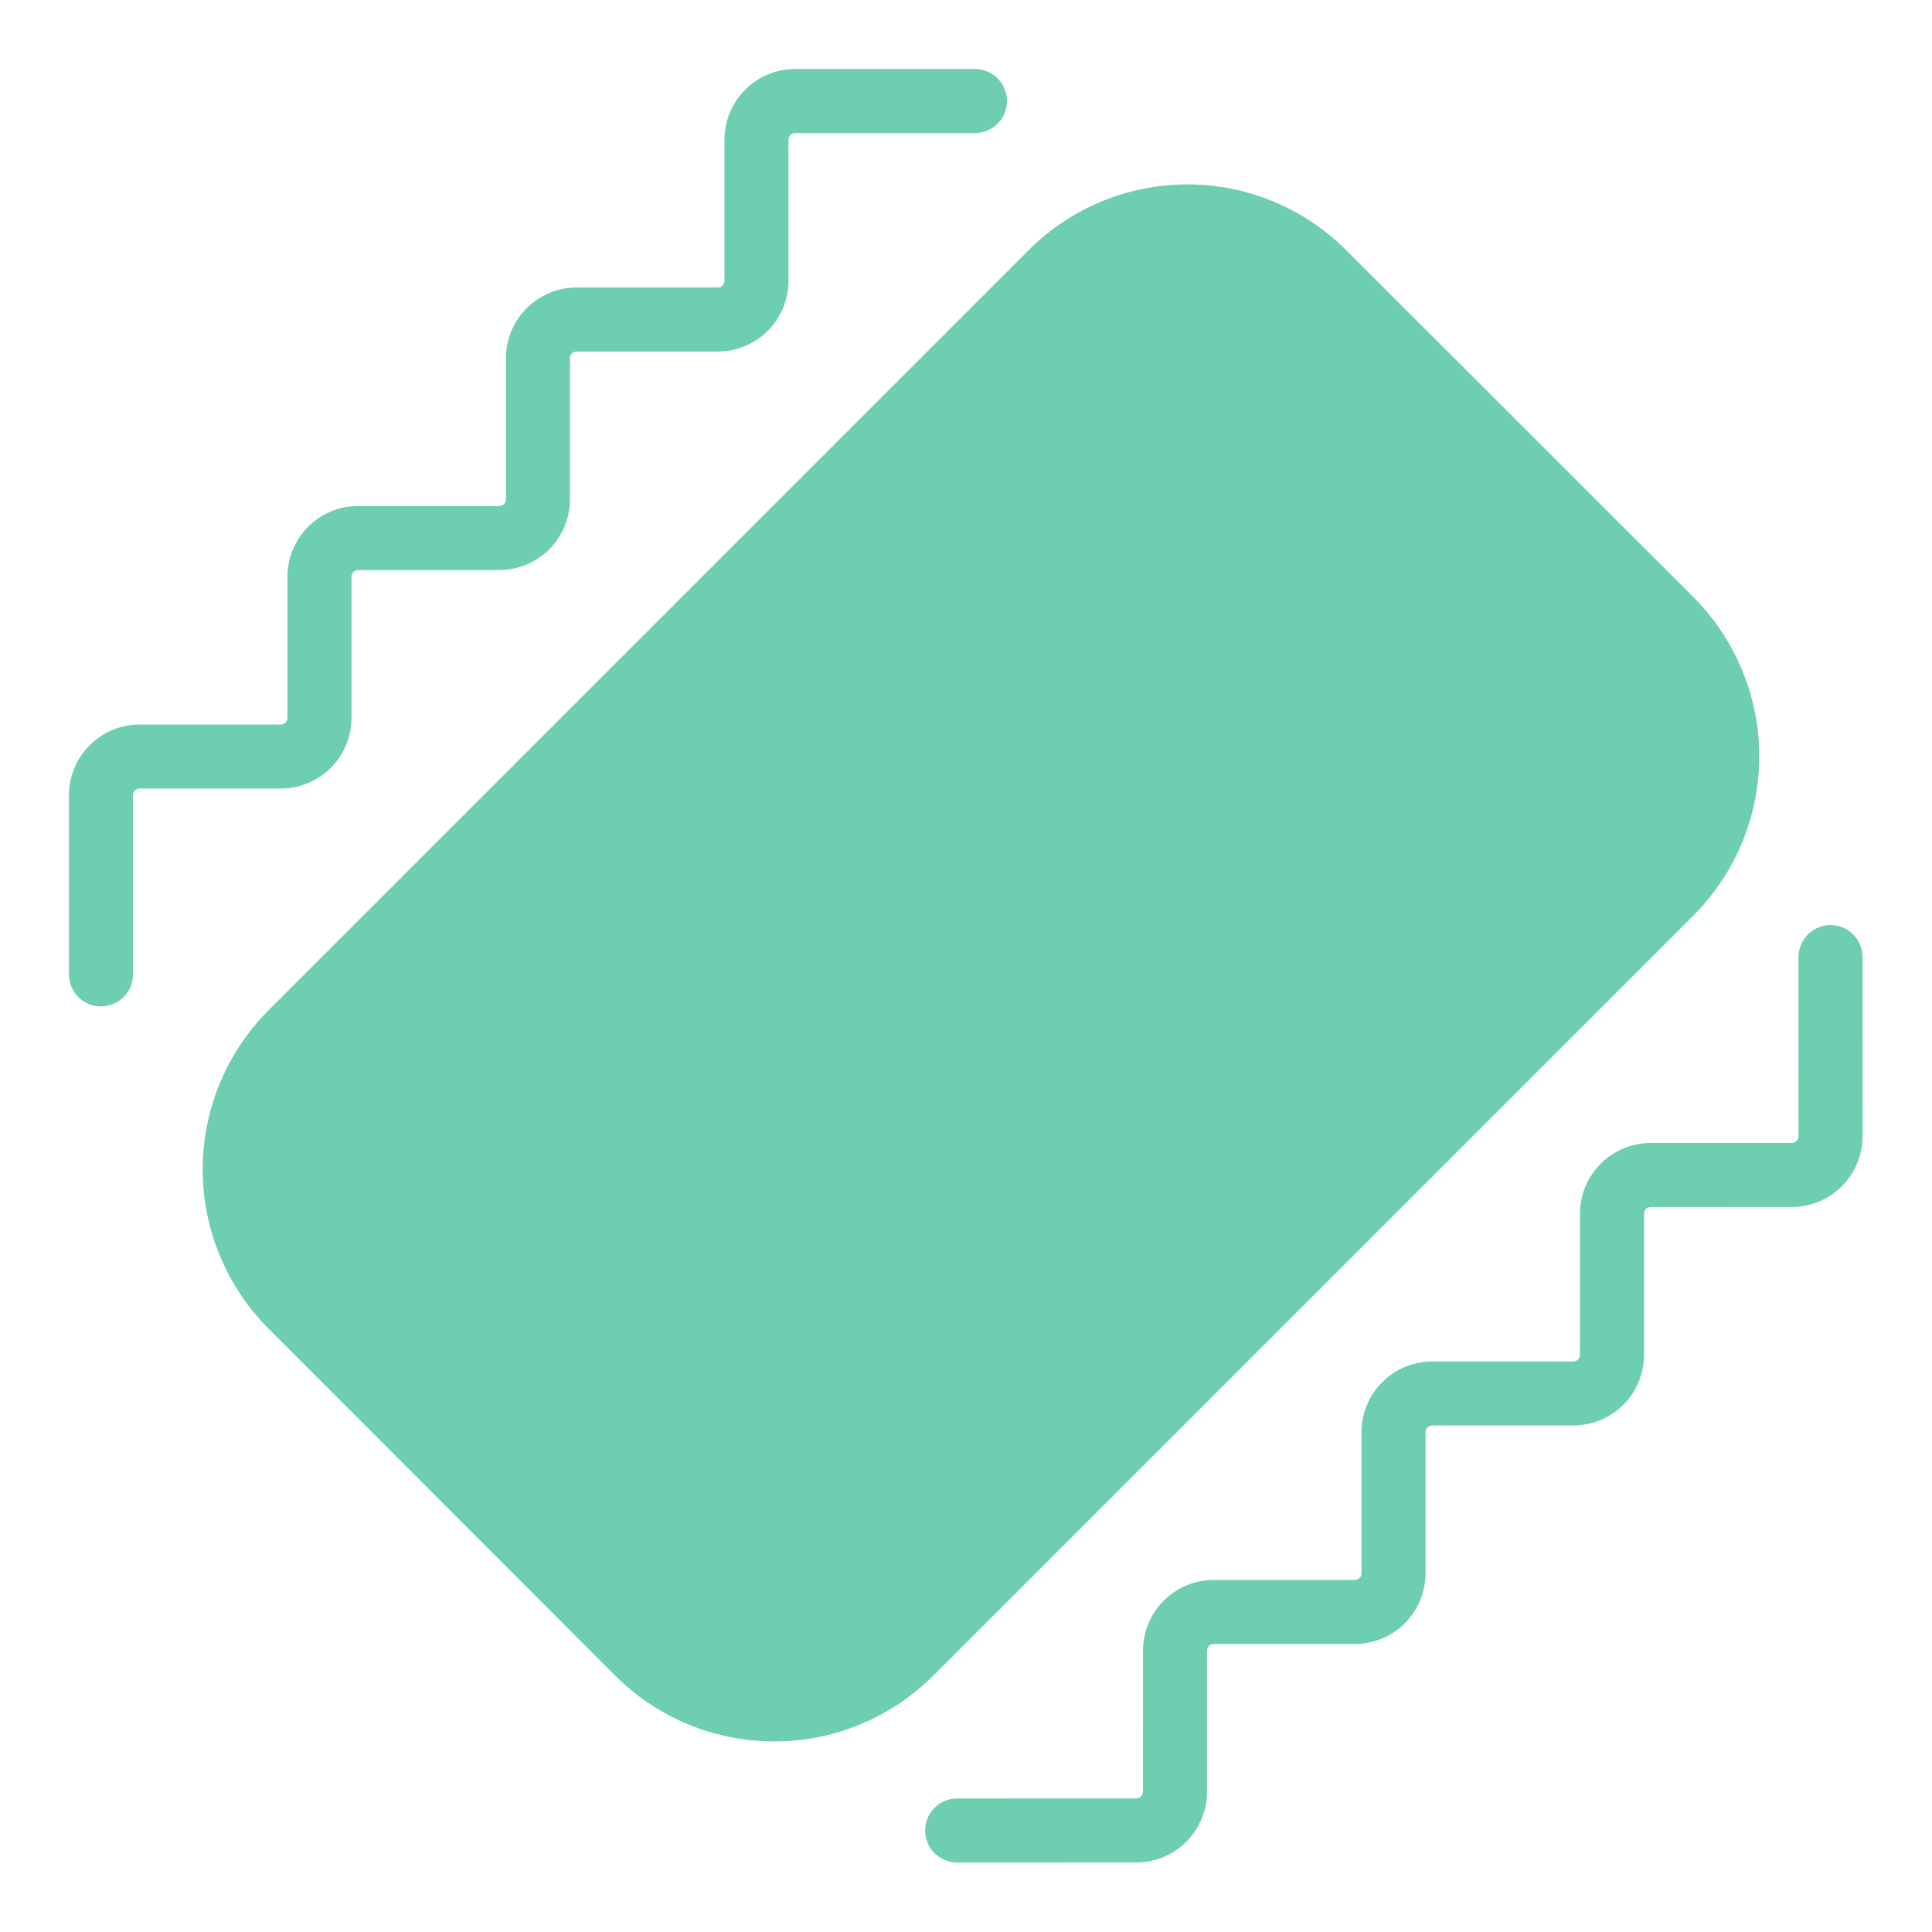 <svg xmlns="http://www.w3.org/2000/svg" fill="none" viewBox="0 0 32 32" height="32" width="32">
<path fill="#6ECEB2" d="M28.059 15.153C28.751 14.454 29.139 13.51 29.139 12.527C29.139 11.543 28.751 10.6 28.059 9.901L22.293 4.14C21.596 3.444 20.651 3.054 19.667 3.054C18.682 3.054 17.738 3.444 17.041 4.14L4.437 16.744C3.745 17.443 3.357 18.387 3.357 19.37C3.357 20.353 3.745 21.297 4.437 21.996L10.198 27.762C10.896 28.455 11.84 28.844 12.824 28.844C13.807 28.844 14.751 28.455 15.45 27.762L28.059 15.153Z"></path>
<path fill="#6ECEB2" d="M5.822 11.89V9.551C5.822 9.522 5.833 9.494 5.854 9.474C5.874 9.453 5.902 9.442 5.931 9.442H8.27C8.581 9.441 8.878 9.318 9.098 9.099C9.317 8.879 9.44 8.582 9.441 8.271V5.932C9.441 5.903 9.452 5.875 9.473 5.855C9.493 5.834 9.521 5.823 9.55 5.823H11.889C12.2 5.822 12.497 5.699 12.716 5.48C12.936 5.26 13.059 4.963 13.06 4.653L13.06 2.313C13.06 2.284 13.072 2.256 13.092 2.236C13.113 2.215 13.14 2.204 13.169 2.204L16.148 2.204C16.289 2.204 16.424 2.148 16.523 2.049C16.623 1.949 16.679 1.814 16.679 1.674C16.679 1.533 16.623 1.398 16.523 1.298C16.424 1.199 16.289 1.143 16.148 1.143L13.169 1.143C12.859 1.143 12.562 1.266 12.342 1.486C12.123 1.705 11.999 2.003 11.999 2.313L11.999 4.653C11.999 4.682 11.987 4.709 11.967 4.73C11.946 4.75 11.918 4.762 11.889 4.762H9.55C9.24 4.762 8.942 4.885 8.723 5.105C8.503 5.324 8.38 5.622 8.38 5.932V8.271C8.38 8.3 8.368 8.328 8.348 8.349C8.327 8.369 8.299 8.381 8.27 8.381H5.931C5.621 8.381 5.323 8.504 5.104 8.724C4.885 8.943 4.761 9.241 4.761 9.551V11.89C4.761 11.919 4.749 11.947 4.729 11.968C4.708 11.988 4.681 12 4.652 12L2.312 12C2.002 12.001 1.705 12.124 1.485 12.344C1.266 12.563 1.143 12.86 1.142 13.171L1.142 16.149C1.145 16.288 1.202 16.421 1.301 16.518C1.4 16.615 1.533 16.67 1.672 16.67C1.811 16.67 1.945 16.615 2.044 16.518C2.143 16.421 2.2 16.288 2.203 16.149L2.203 13.171C2.203 13.142 2.215 13.114 2.235 13.093C2.256 13.073 2.283 13.061 2.312 13.061L4.652 13.061C4.962 13.06 5.259 12.937 5.479 12.718C5.698 12.498 5.822 12.201 5.822 11.89Z"></path>
<path fill="#6ECEB2" d="M30.849 15.842C30.847 15.704 30.79 15.571 30.691 15.474C30.591 15.377 30.458 15.322 30.319 15.322C30.18 15.322 30.047 15.377 29.948 15.474C29.848 15.571 29.791 15.704 29.788 15.842L29.789 18.821C29.789 18.85 29.777 18.878 29.757 18.898C29.736 18.919 29.709 18.93 29.68 18.93L27.34 18.931C27.03 18.931 26.732 19.055 26.513 19.274C26.293 19.493 26.17 19.791 26.169 20.101V22.441C26.169 22.47 26.158 22.497 26.137 22.518C26.117 22.538 26.089 22.55 26.06 22.55H23.721C23.41 22.55 23.113 22.673 22.894 22.893C22.674 23.112 22.551 23.41 22.551 23.72V26.059C22.551 26.088 22.539 26.116 22.518 26.137C22.498 26.157 22.47 26.169 22.441 26.169H20.102C19.792 26.169 19.494 26.292 19.275 26.512C19.055 26.731 18.932 27.029 18.932 27.339L18.931 29.678C18.931 29.707 18.919 29.735 18.899 29.755C18.879 29.776 18.851 29.787 18.822 29.787L15.843 29.788C15.704 29.791 15.572 29.848 15.475 29.947C15.377 30.046 15.323 30.179 15.323 30.318C15.323 30.457 15.377 30.59 15.475 30.69C15.572 30.789 15.704 30.846 15.843 30.849L18.822 30.848C19.132 30.848 19.43 30.724 19.649 30.505C19.868 30.286 19.992 29.988 19.992 29.678L19.992 27.339C19.993 27.31 20.004 27.282 20.025 27.262C20.045 27.241 20.073 27.23 20.102 27.23H22.441C22.752 27.229 23.049 27.106 23.268 26.887C23.488 26.667 23.611 26.37 23.612 26.059V23.72C23.612 23.691 23.623 23.663 23.644 23.643C23.664 23.622 23.692 23.611 23.721 23.611H26.06C26.37 23.61 26.668 23.487 26.887 23.268C27.107 23.048 27.23 22.751 27.23 22.441V20.101C27.23 20.072 27.242 20.044 27.262 20.024C27.283 20.003 27.311 19.992 27.34 19.992L29.68 19.991C29.99 19.991 30.287 19.868 30.507 19.648C30.726 19.429 30.849 19.131 30.85 18.821L30.849 15.842Z"></path>
</svg>
